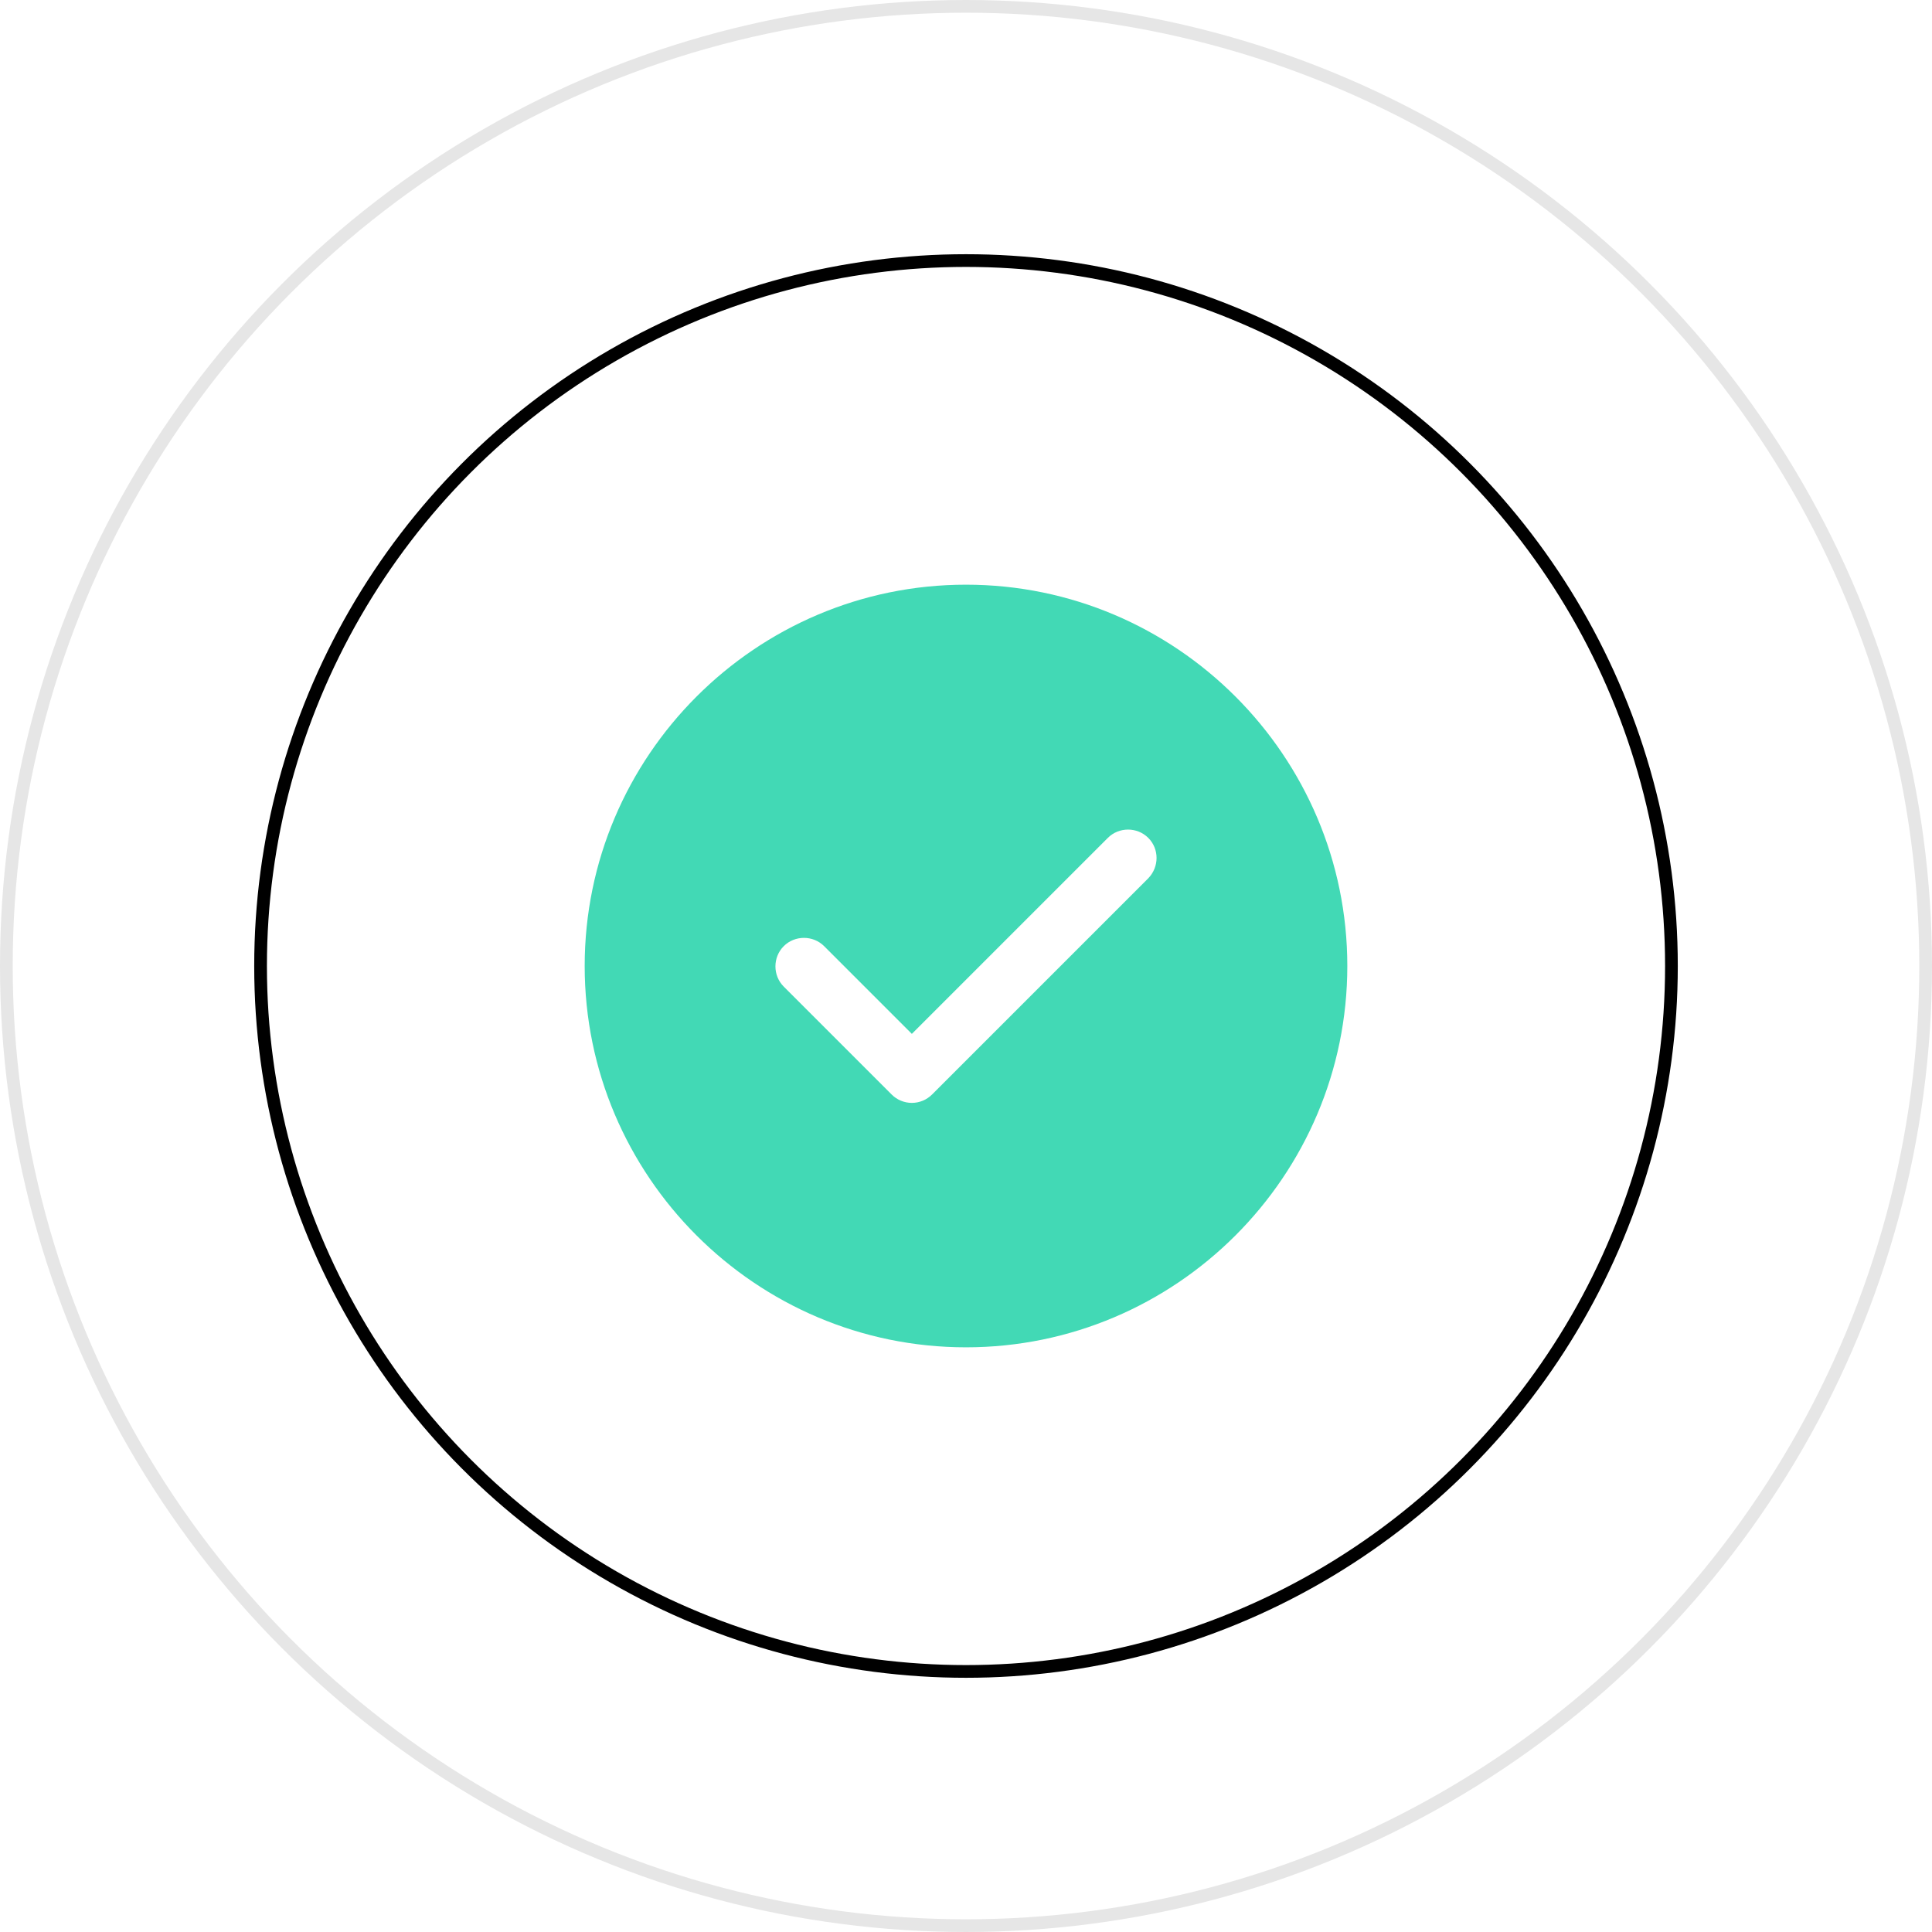 <svg width="152" height="152" viewBox="0 0 152 152" fill="none" xmlns="http://www.w3.org/2000/svg">
<g clip-path="url(#clip0_220_11242)">
<circle cx="76" cy="76" r="75.5" stroke="#E6E6E6"/>
<circle cx="76" cy="76" r="55.5" stroke="black"/>
<path d="M76 46C59.47 46 46 59.47 46 76C46 92.53 59.47 106 76 106C92.53 106 106 92.53 106 76C106 59.47 92.53 46 76 46ZM90.34 69.1L73.33 86.11C72.91 86.53 72.34 86.77 71.74 86.77C71.14 86.77 70.57 86.53 70.15 86.11L61.66 77.62C60.79 76.75 60.79 75.31 61.66 74.44C62.53 73.57 63.97 73.57 64.84 74.44L71.74 81.34L87.16 65.92C88.03 65.05 89.47 65.05 90.34 65.92C91.21 66.79 91.21 68.2 90.34 69.1Z" fill="#42D9B5"/>
</g>
<defs>
<clipPath id="clip0_220_11242">
<rect width="152" height="152" fill="white"/>
</clipPath>
</defs>
</svg>
